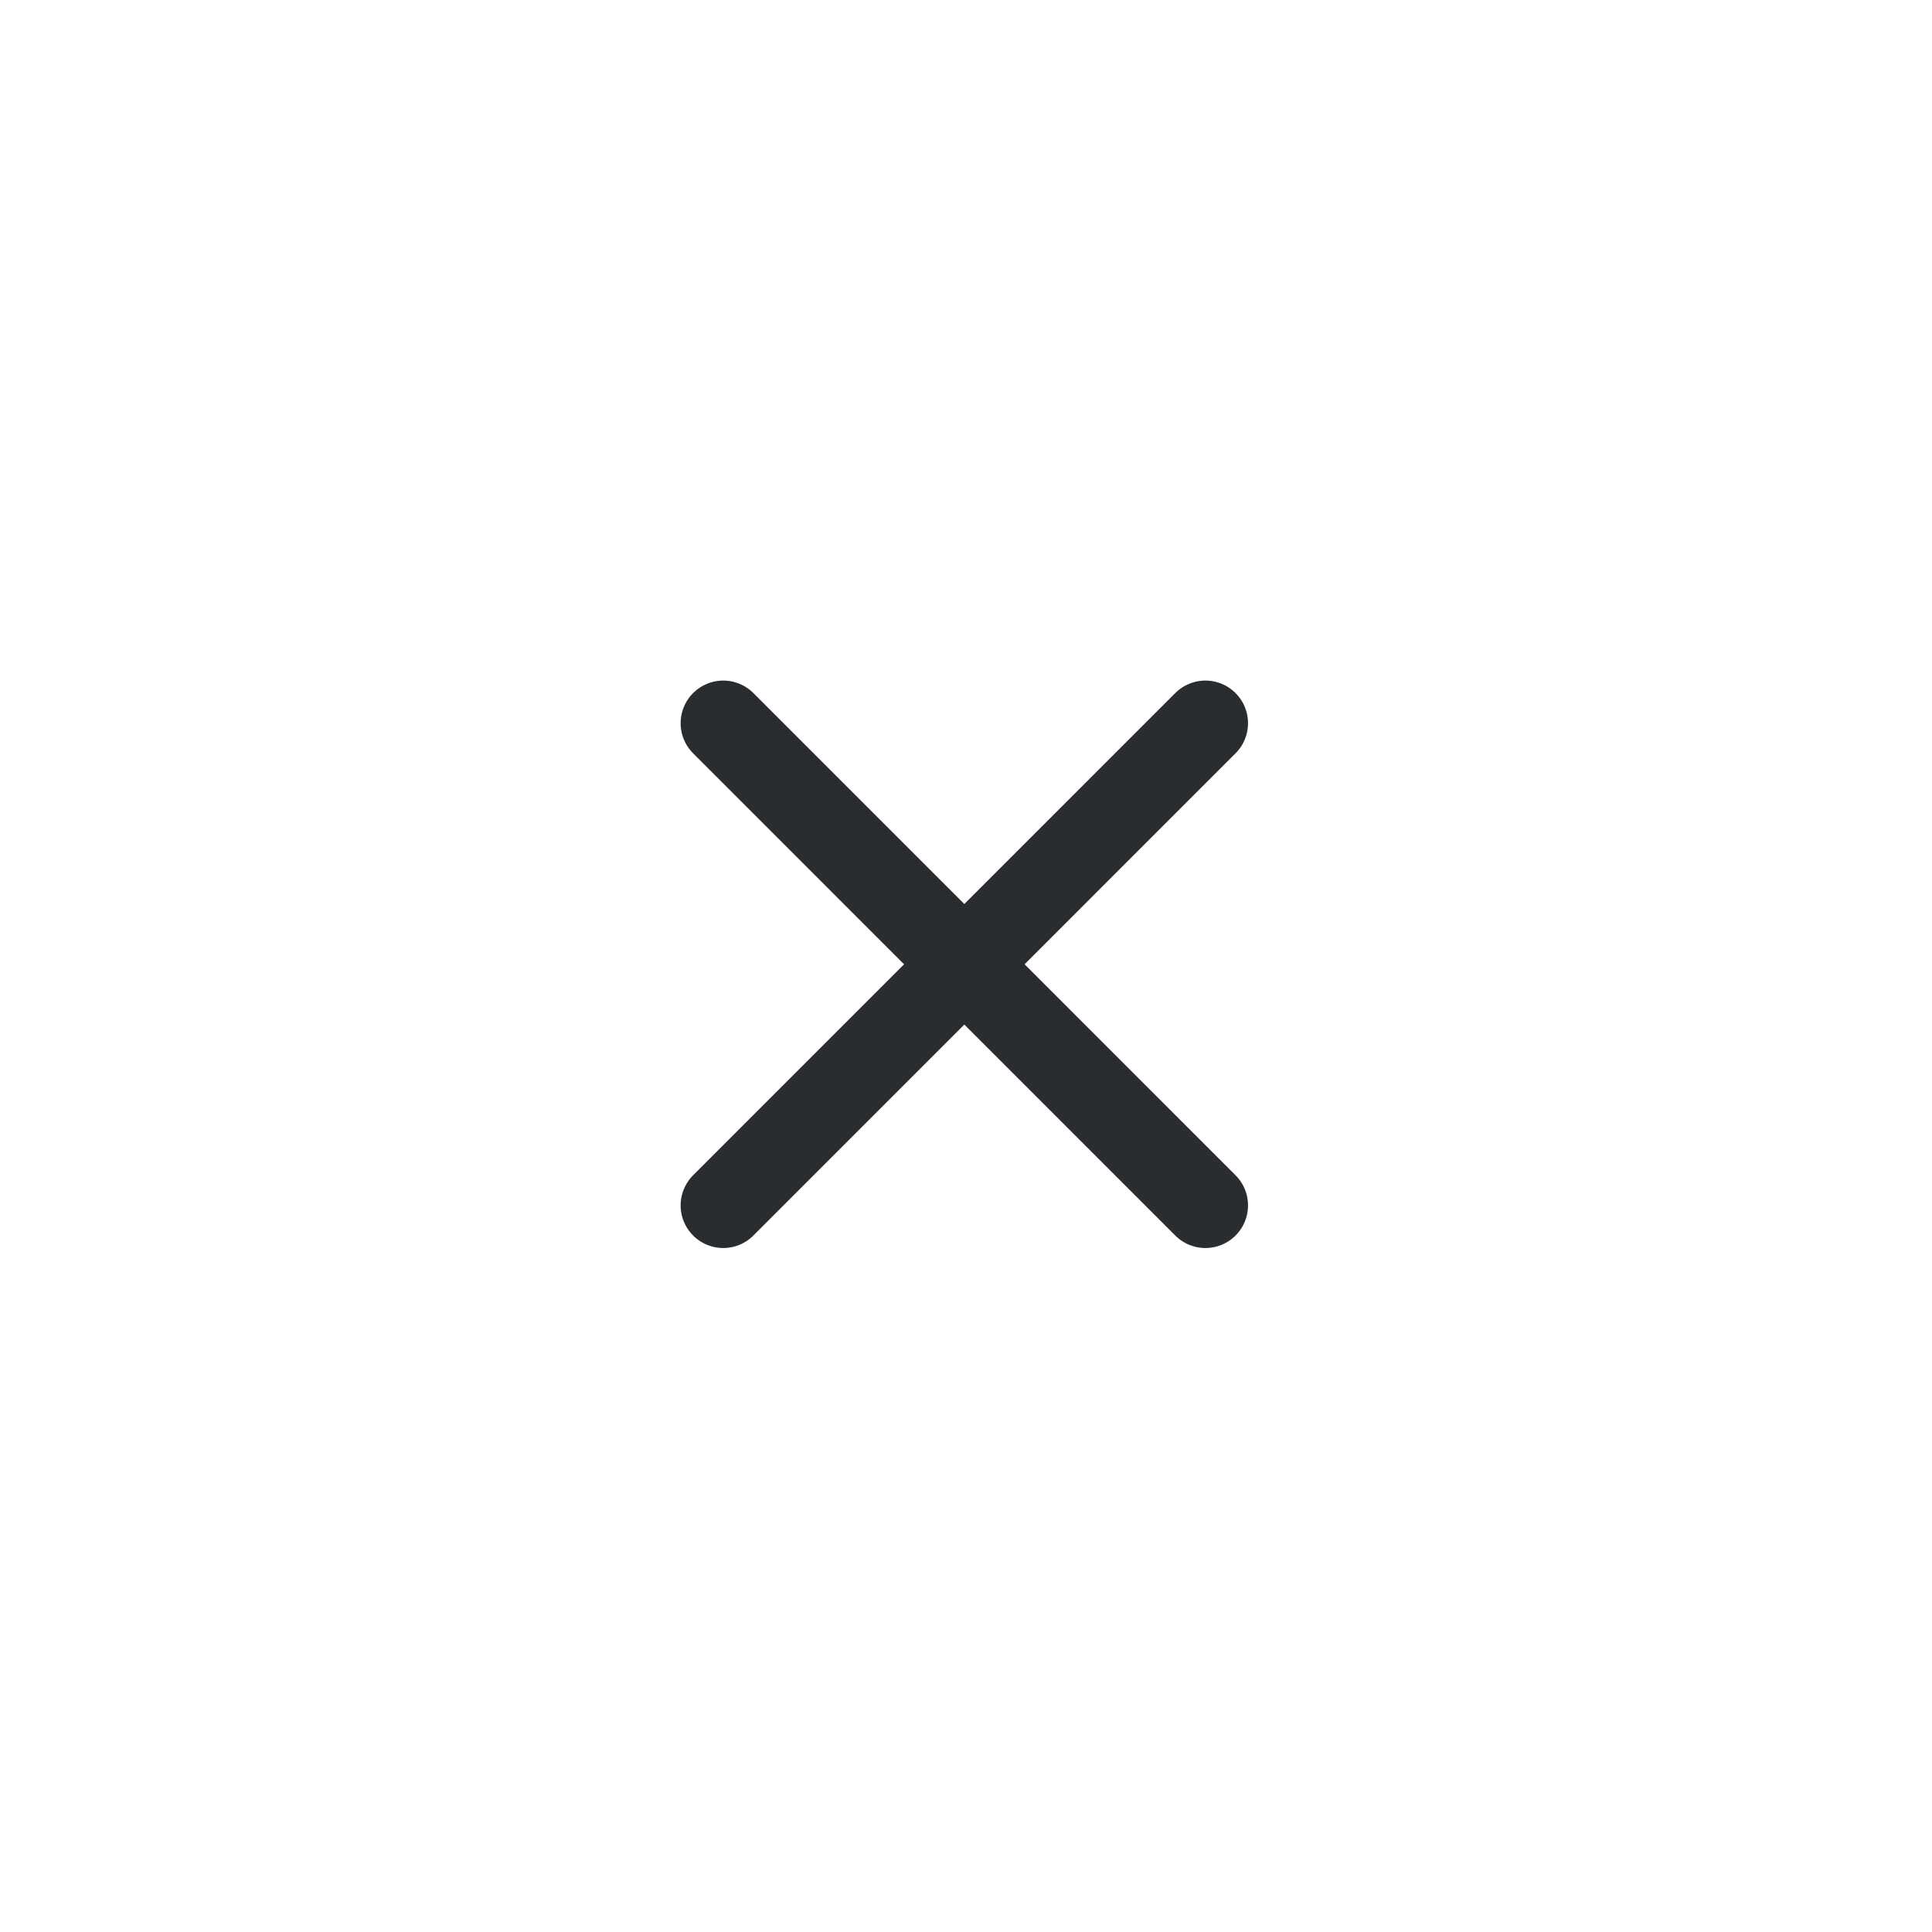 <svg width="34" height="34" viewBox="0 0 34 34" fill="none" xmlns="http://www.w3.org/2000/svg">
<path d="M12.728 12.727L21.213 21.213" stroke="#292D32" stroke-width="1.5" stroke-linecap="round" stroke-linejoin="round"/>
<path d="M12.728 21.213L21.213 12.727" stroke="#292D32" stroke-width="1.5" stroke-linecap="round" stroke-linejoin="round"/>
</svg>
